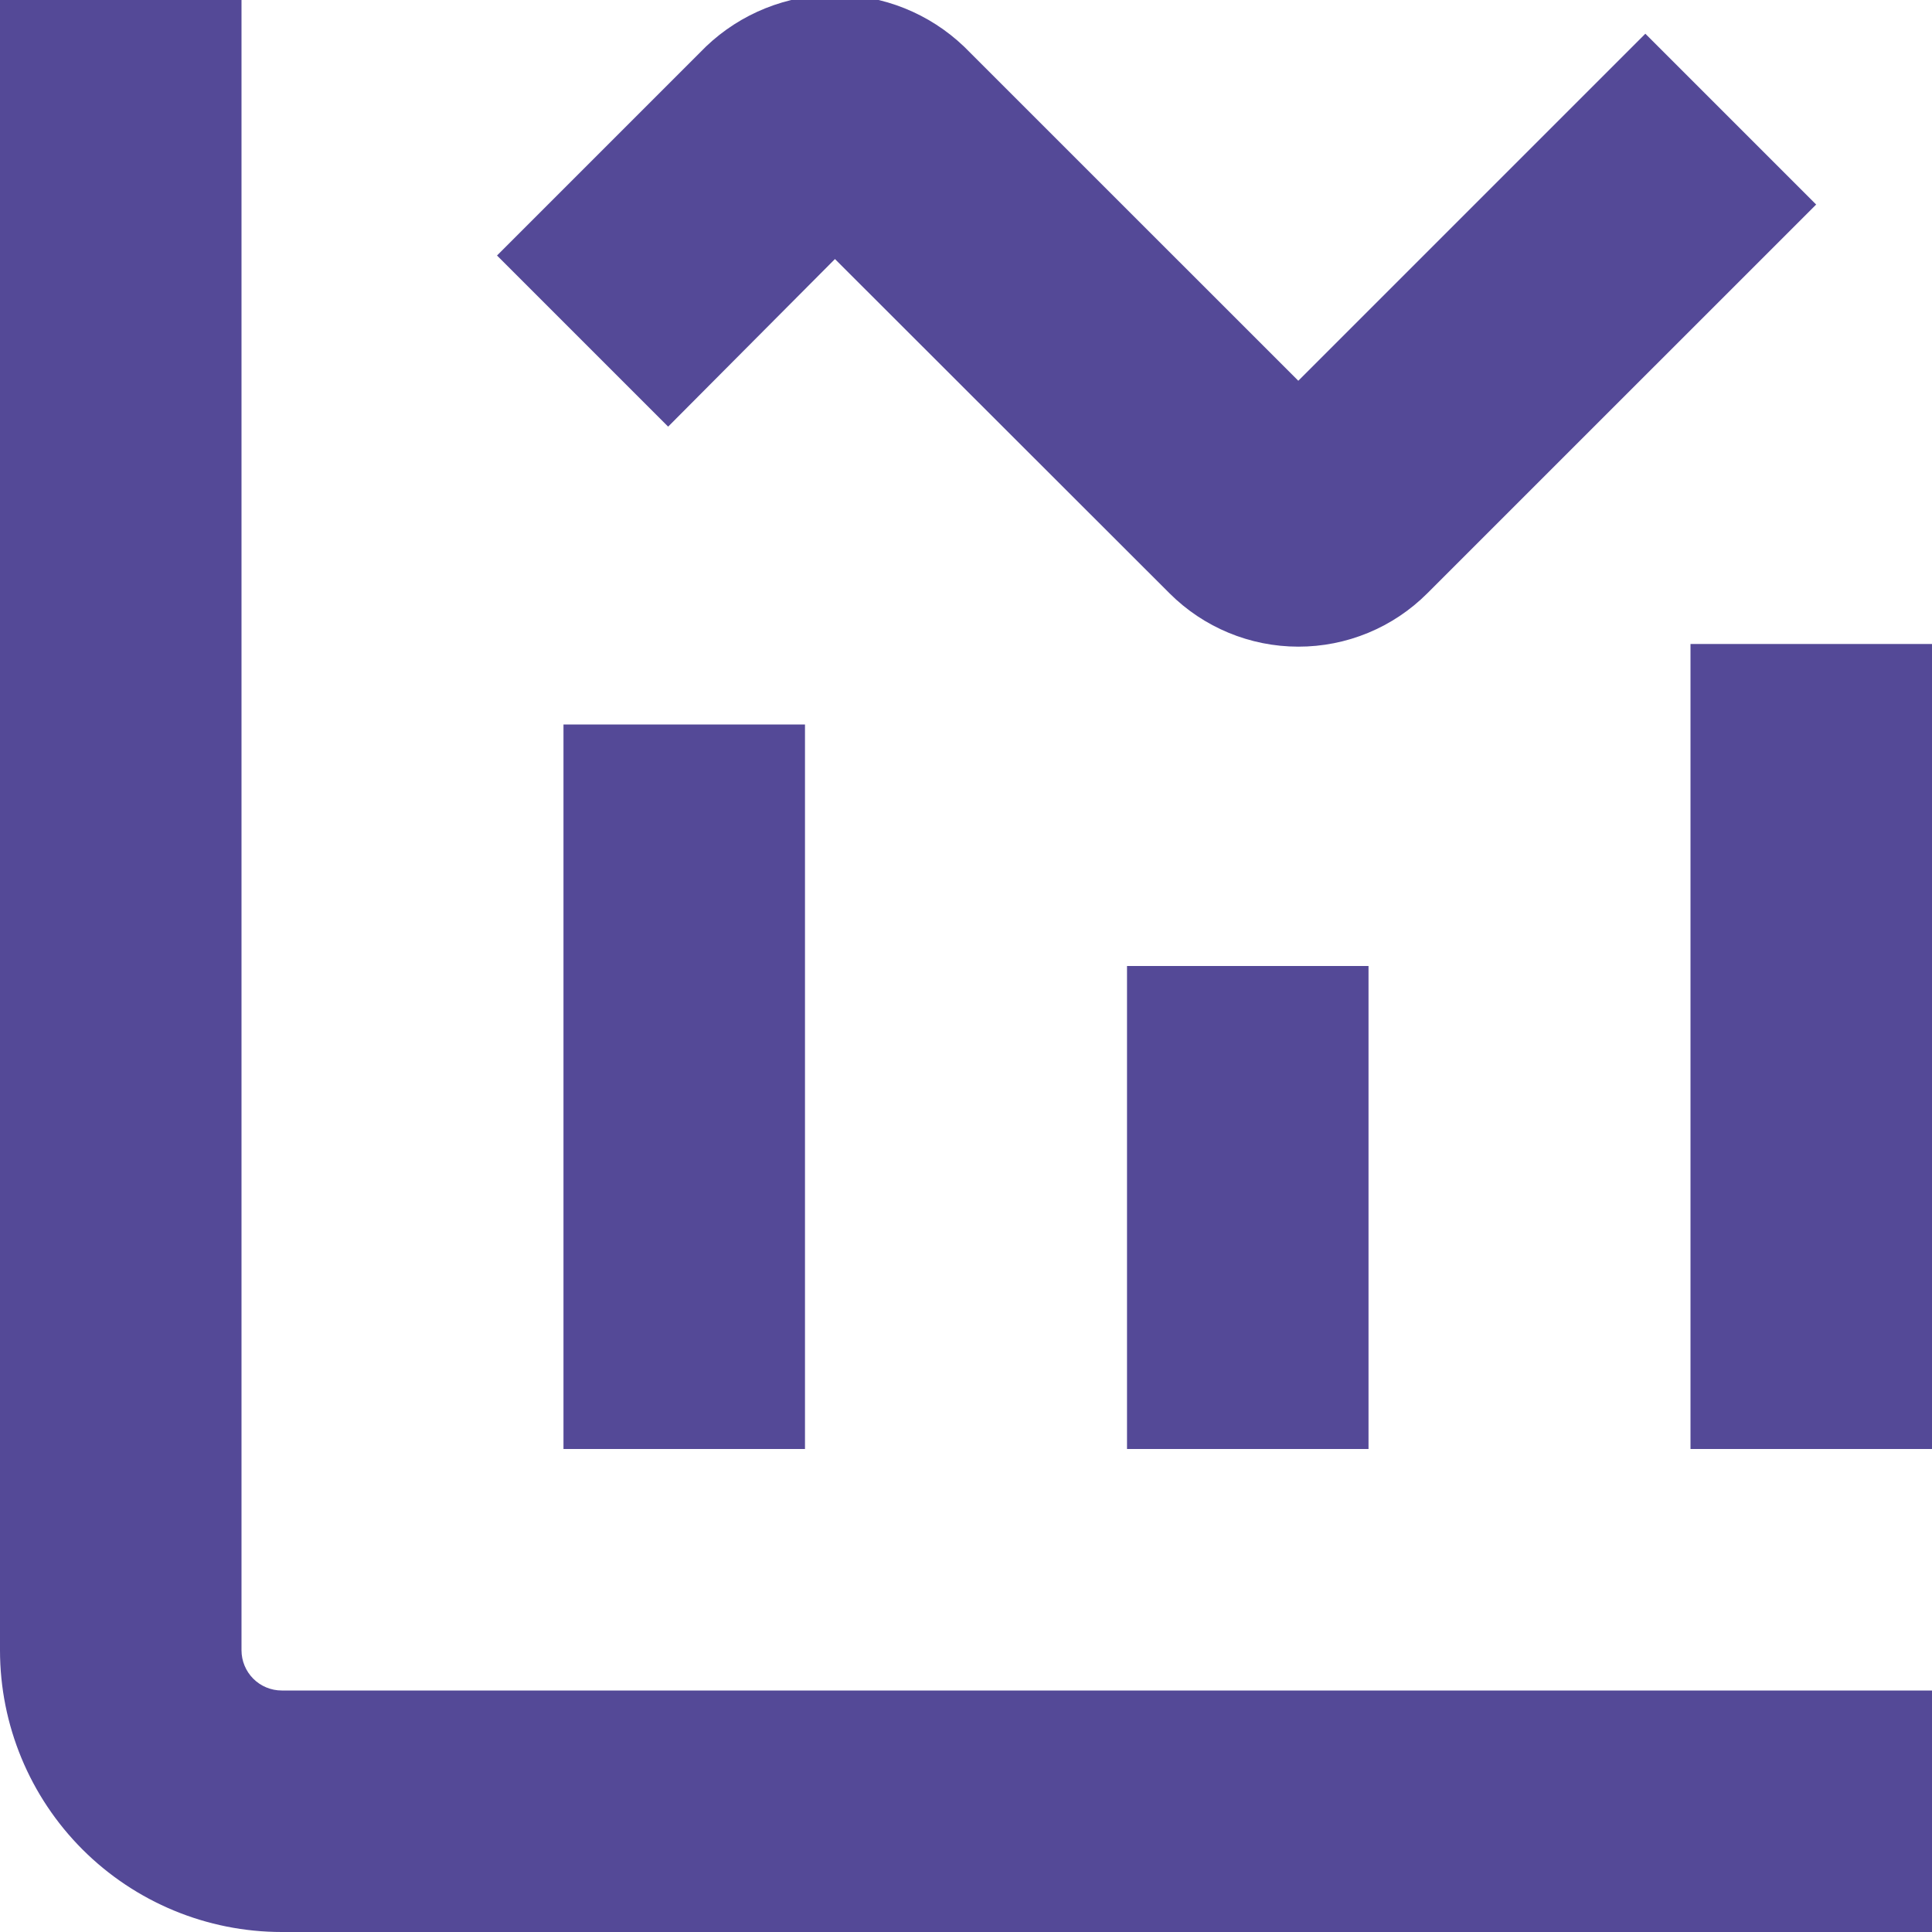<svg width="100" height="100" viewBox="0 0 100 100" fill="none" xmlns="http://www.w3.org/2000/svg">
<g clip-path="url(#clip0_2082_819)">
<path d="M41.666 37.5H29.166V75H41.666V37.5Z" fill="#544997"/>
<path d="M70.834 50H58.334V75H70.834V50Z" fill="#544997"/>
<path d="M100 33.333H87.5V75H100V33.333Z" fill="#544997"/>
<path d="M67.2 33.471C64.7 33.47 62.301 32.477 60.533 30.708L43.217 13.408L34.583 22.083L25.725 13.225L36.538 2.412C38.337 0.692 40.73 -0.268 43.219 -0.268C45.708 -0.268 48.101 0.692 49.9 2.412L67.2 19.708L85.163 1.746L94.004 10.587L73.879 30.708C73.003 31.586 71.962 32.282 70.815 32.756C69.669 33.23 68.441 33.473 67.2 33.471Z" fill="#544997"/>
<path d="M100 100H14.583C10.716 100 7.006 98.463 4.271 95.729C1.536 92.994 0 89.284 0 85.417L0 0H12.5V85.417C12.5 85.969 12.72 86.499 13.11 86.89C13.501 87.281 14.031 87.5 14.583 87.5H100V100Z" fill="#544997"/>
</g>
<defs>
<clipPath id="clip0_2082_819">
<rect width="100" height="100" fill="white"/>
</clipPath>
</defs>
</svg>
